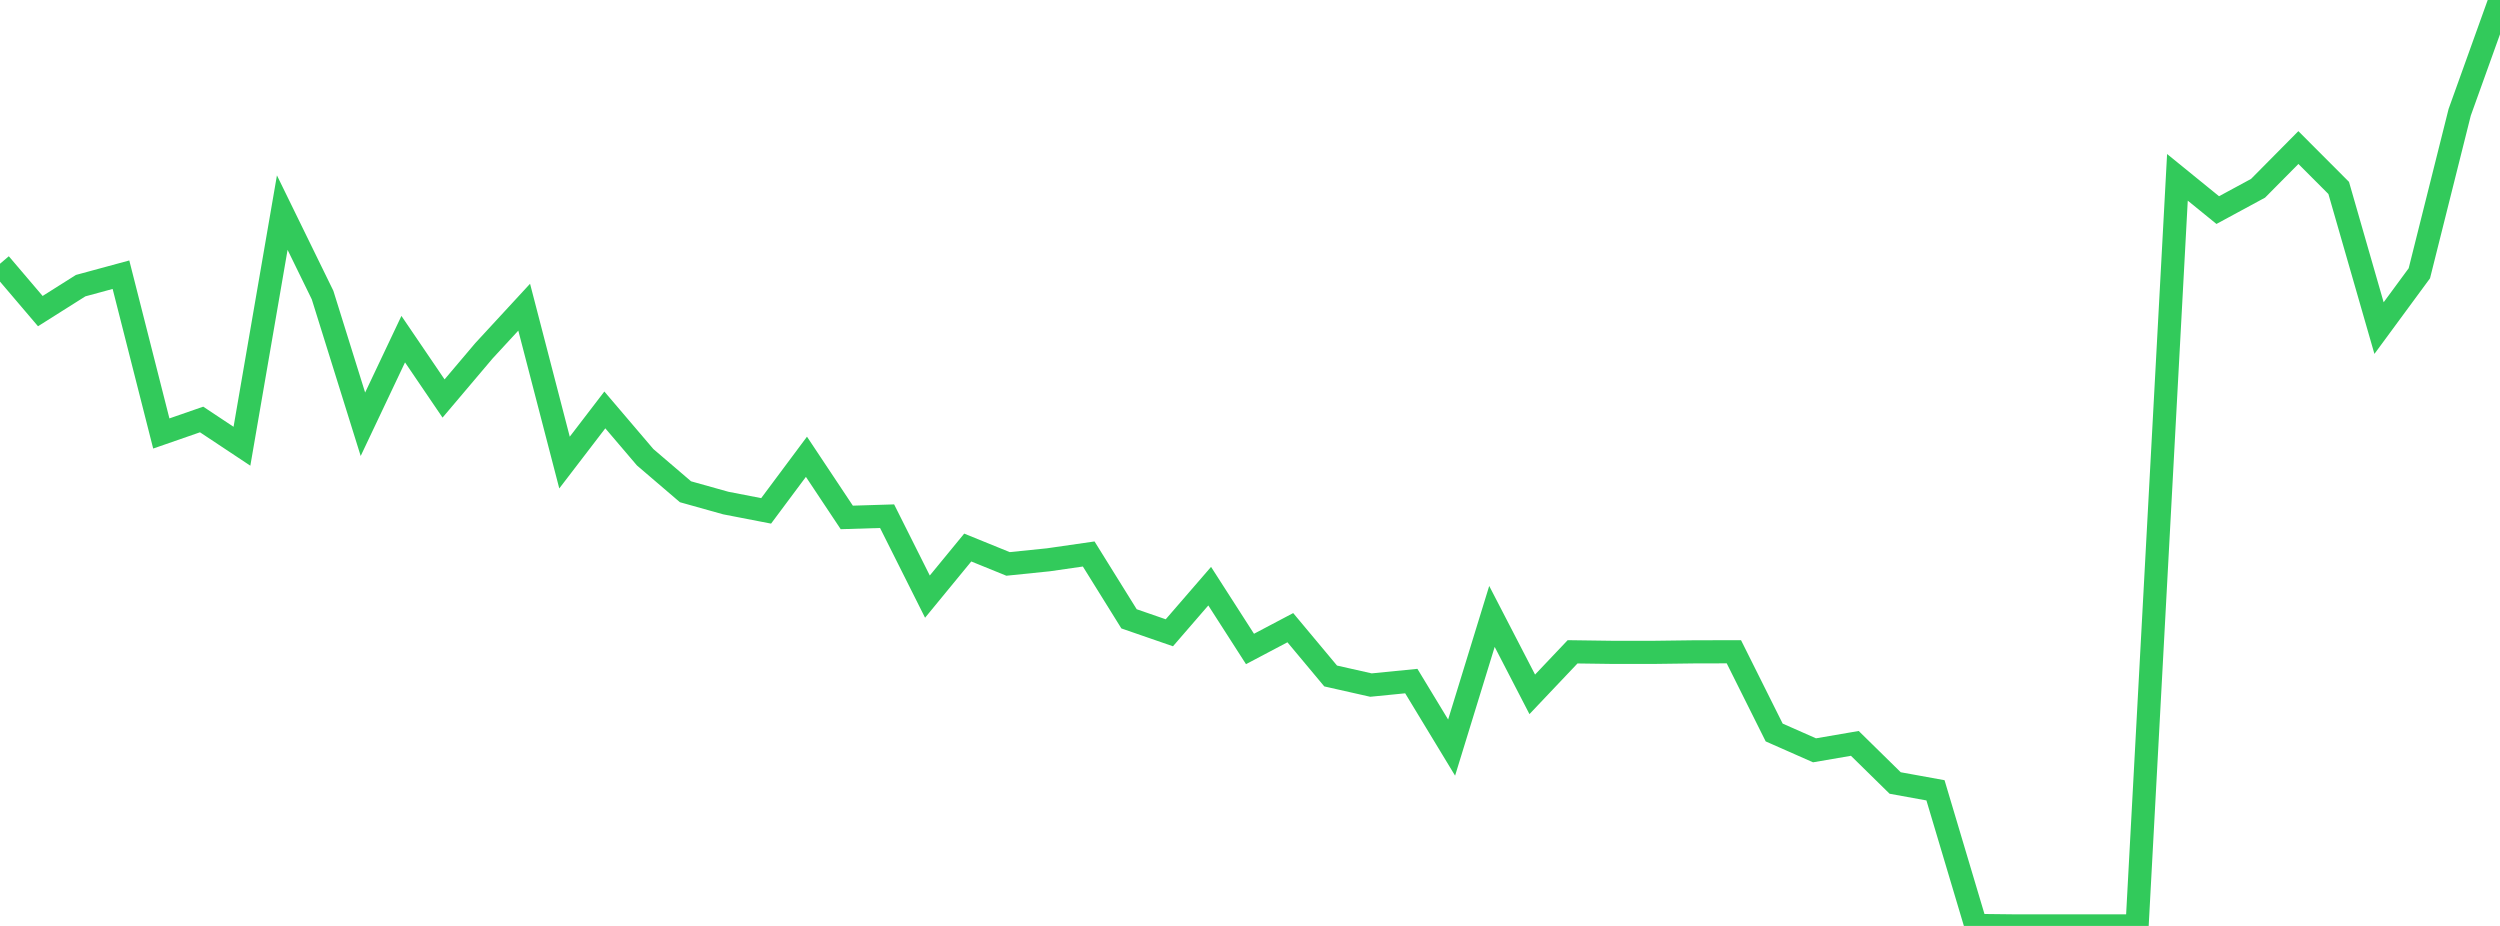<?xml version="1.0" standalone="no"?>
<!DOCTYPE svg PUBLIC "-//W3C//DTD SVG 1.1//EN" "http://www.w3.org/Graphics/SVG/1.1/DTD/svg11.dtd">

<svg width="135" height="50" viewBox="0 0 135 50" preserveAspectRatio="none" 
  xmlns="http://www.w3.org/2000/svg"
  xmlns:xlink="http://www.w3.org/1999/xlink">


<polyline points="0.0, 14.243 2.177, 16.8 4.355, 15.425 6.532, 14.834 8.71, 23.408 10.887, 22.652 13.065, 24.097 15.242, 11.481 17.419, 15.934 19.597, 22.91 21.774, 18.314 23.952, 21.519 26.129, 18.947 28.306, 16.588 30.484, 24.978 32.661, 22.136 34.839, 24.692 37.016, 26.555 39.194, 27.165 41.371, 27.587 43.548, 24.666 45.726, 27.941 47.903, 27.874 50.081, 32.218 52.258, 29.567 54.435, 30.452 56.613, 30.229 58.79, 29.915 60.968, 33.417 63.145, 34.17 65.323, 31.653 67.5, 35.044 69.677, 33.895 71.855, 36.503 74.032, 36.994 76.21, 36.778 78.387, 40.37 80.565, 33.287 82.742, 37.495 84.919, 35.198 87.097, 35.228 89.274, 35.228 91.452, 35.2 93.629, 35.195 95.806, 39.555 97.984, 40.517 100.161, 40.143 102.339, 42.282 104.516, 42.677 106.694, 49.975 108.871, 50.0 111.048, 50.0 113.226, 50.0 115.403, 50.0 117.581, 9.576 119.758, 11.345 121.935, 10.167 124.113, 7.968 126.29, 10.149 128.468, 17.717 130.645, 14.757 132.823, 6.064 135.0, 0.0" fill="none" stroke="#32ca5b" stroke-width="1.25"/>

</svg>